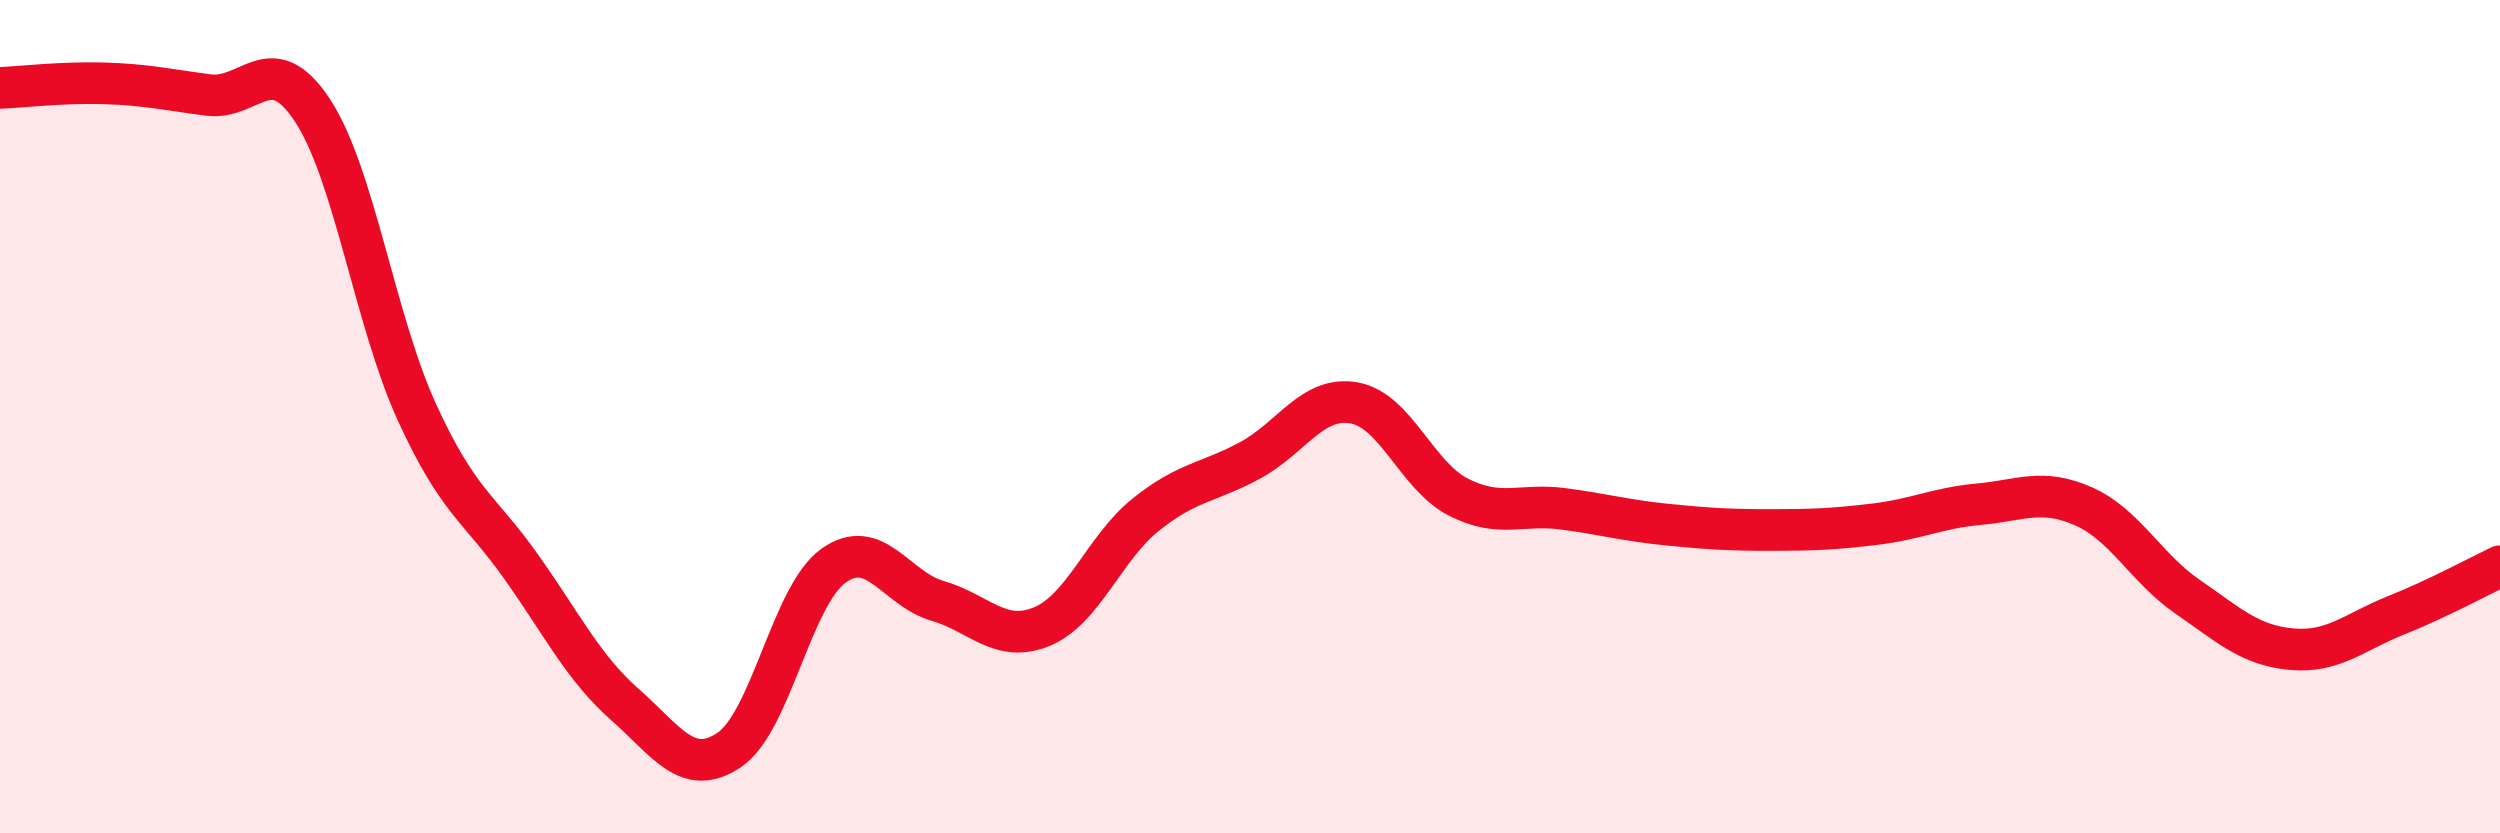 
    <svg width="60" height="20" viewBox="0 0 60 20" xmlns="http://www.w3.org/2000/svg">
      <path
        d="M 0,2.11 C 0.5,2.09 1.5,1.97 2.5,2 C 3.5,2.03 4,2.15 5,2.28 C 6,2.41 6.5,1.13 7.5,2.65 C 8.5,4.17 9,7.69 10,9.88 C 11,12.07 11.5,12.18 12.5,13.59 C 13.5,15 14,16.03 15,16.91 C 16,17.79 16.5,18.67 17.5,18 C 18.5,17.33 19,14.3 20,13.58 C 21,12.86 21.5,14.13 22.5,14.42 C 23.5,14.71 24,15.45 25,15.04 C 26,14.63 26.5,13.15 27.5,12.35 C 28.5,11.55 29,11.59 30,11.05 C 31,10.51 31.5,9.49 32.5,9.67 C 33.5,9.85 34,11.42 35,11.93 C 36,12.44 36.5,12.08 37.5,12.21 C 38.5,12.34 39,12.49 40,12.59 C 41,12.69 41.5,12.72 42.5,12.72 C 43.5,12.72 44,12.7 45,12.58 C 46,12.46 46.5,12.19 47.5,12.1 C 48.5,12.01 49,11.71 50,12.15 C 51,12.59 51.5,13.63 52.5,14.32 C 53.5,15.01 54,15.49 55,15.58 C 56,15.67 56.5,15.17 57.5,14.77 C 58.5,14.37 59.5,13.83 60,13.59L60 20L0 20Z"
        fill="#EB0A25"
        opacity="0.1"
        stroke-linecap="round"
        stroke-linejoin="round"
      />
      <path
        d="M 0,2.11 C 0.5,2.09 1.5,1.97 2.5,2 C 3.5,2.03 4,2.15 5,2.28 C 6,2.41 6.5,1.13 7.5,2.65 C 8.5,4.17 9,7.69 10,9.88 C 11,12.07 11.5,12.18 12.5,13.59 C 13.5,15 14,16.03 15,16.91 C 16,17.79 16.5,18.67 17.5,18 C 18.5,17.33 19,14.3 20,13.58 C 21,12.86 21.5,14.13 22.5,14.42 C 23.5,14.71 24,15.45 25,15.04 C 26,14.63 26.5,13.15 27.5,12.35 C 28.5,11.55 29,11.59 30,11.05 C 31,10.51 31.5,9.49 32.5,9.67 C 33.5,9.85 34,11.42 35,11.93 C 36,12.44 36.5,12.08 37.5,12.21 C 38.5,12.34 39,12.49 40,12.59 C 41,12.69 41.5,12.72 42.5,12.72 C 43.5,12.72 44,12.7 45,12.58 C 46,12.46 46.5,12.19 47.5,12.1 C 48.5,12.01 49,11.71 50,12.15 C 51,12.59 51.5,13.63 52.5,14.32 C 53.5,15.01 54,15.49 55,15.58 C 56,15.67 56.5,15.17 57.5,14.77 C 58.5,14.37 59.5,13.83 60,13.59"
        stroke="#EB0A25"
        stroke-width="1"
        fill="none"
        stroke-linecap="round"
        stroke-linejoin="round"
      />
    </svg>
  